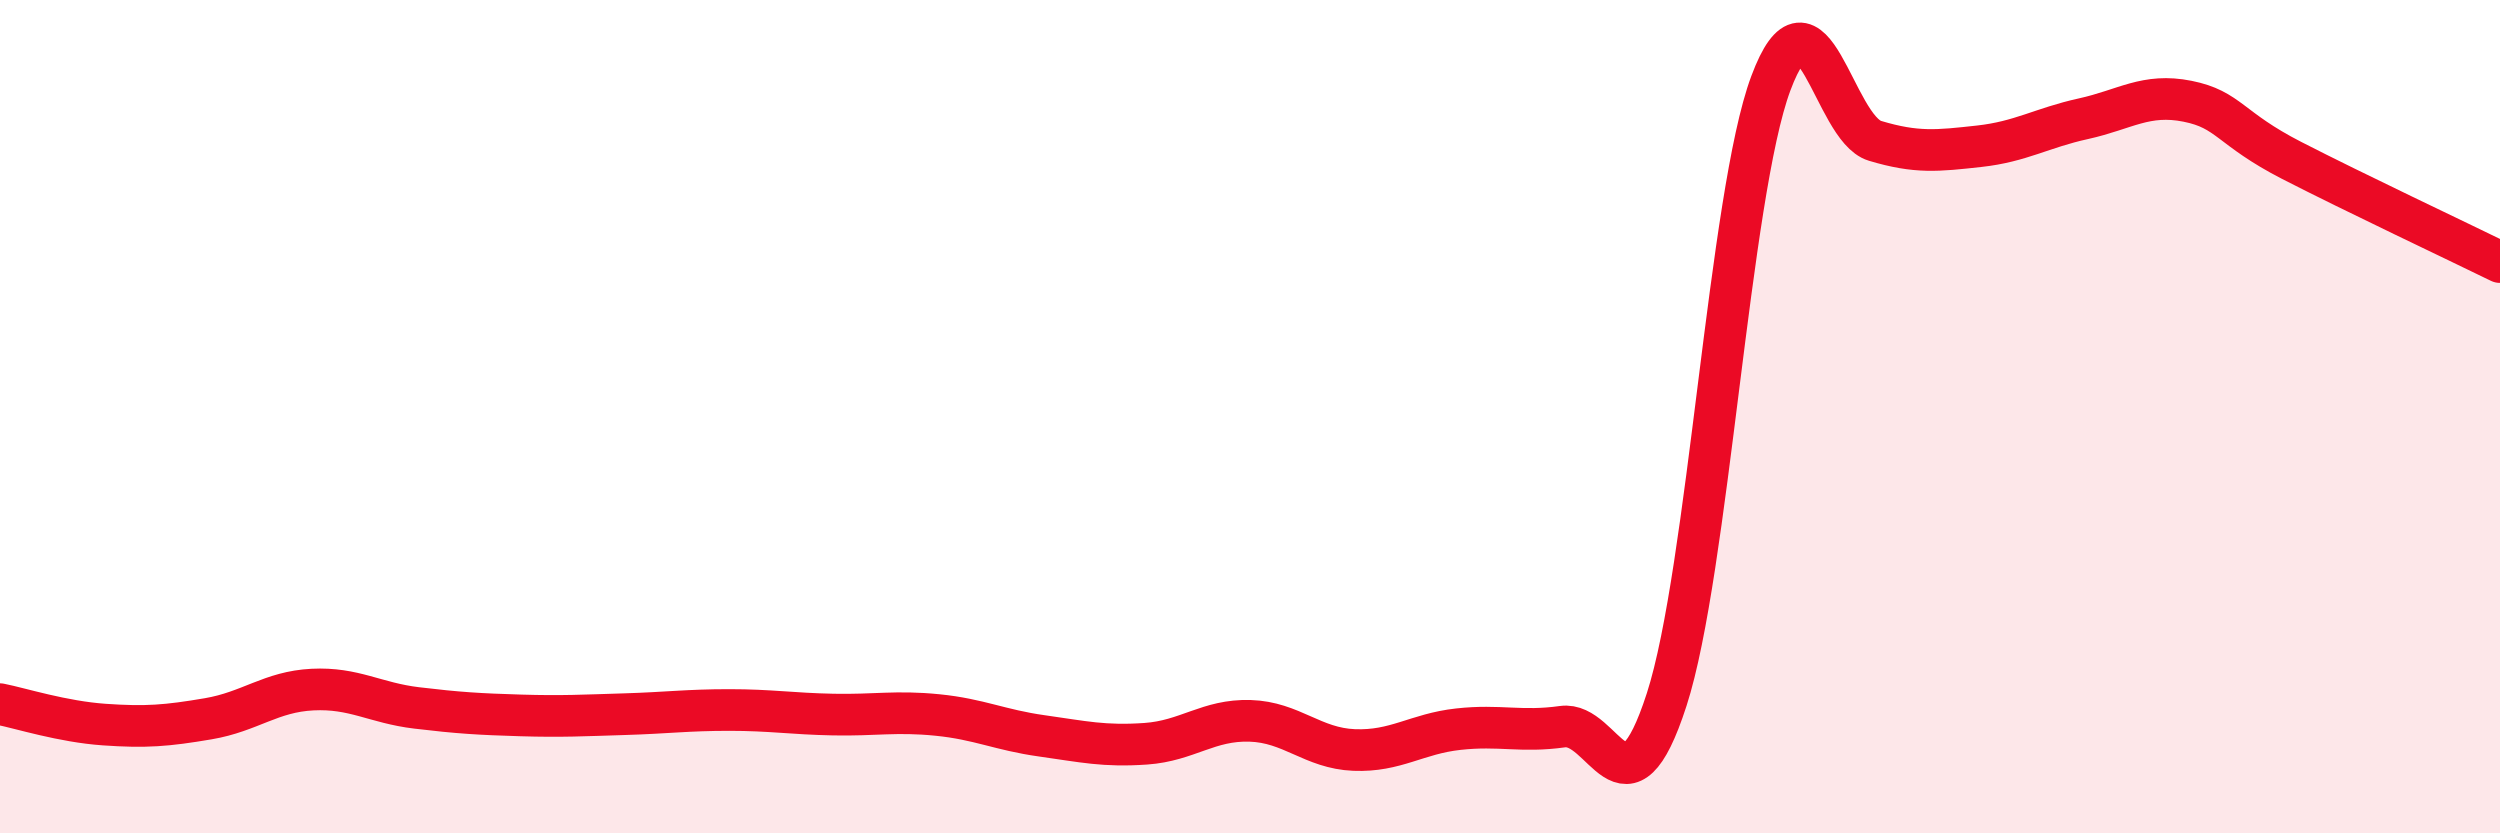 
    <svg width="60" height="20" viewBox="0 0 60 20" xmlns="http://www.w3.org/2000/svg">
      <path
        d="M 0,16.9 C 0.5,17 1.5,17.32 2.5,17.39 C 3.5,17.46 4,17.42 5,17.25 C 6,17.08 6.5,16.6 7.5,16.55 C 8.5,16.5 9,16.87 10,16.99 C 11,17.11 11.5,17.14 12.5,17.17 C 13.5,17.2 14,17.17 15,17.14 C 16,17.11 16.5,17.04 17.5,17.04 C 18.5,17.04 19,17.13 20,17.15 C 21,17.17 21.5,17.06 22.5,17.16 C 23.5,17.26 24,17.52 25,17.66 C 26,17.8 26.5,17.92 27.5,17.85 C 28.5,17.78 29,17.27 30,17.3 C 31,17.33 31.5,17.96 32.5,18 C 33.5,18.04 34,17.61 35,17.5 C 36,17.39 36.5,17.58 37.5,17.44 C 38.5,17.3 39,19.88 40,16.79 C 41,13.7 41.5,4.68 42.5,2 C 43.5,-0.68 44,3.08 45,3.38 C 46,3.68 46.5,3.62 47.5,3.51 C 48.5,3.4 49,3.07 50,2.85 C 51,2.63 51.5,2.23 52.5,2.43 C 53.5,2.63 53.5,3.08 55,3.85 C 56.5,4.62 59,5.8 60,6.29L60 20L0 20Z"
        fill="#EB0A25"
        opacity="0.1"
        stroke-linecap="round"
        stroke-linejoin="round"
      />
      <path
        d="M 0,16.9 C 0.5,17 1.5,17.32 2.5,17.39 C 3.5,17.46 4,17.42 5,17.25 C 6,17.08 6.5,16.6 7.5,16.55 C 8.5,16.5 9,16.87 10,16.99 C 11,17.11 11.5,17.14 12.5,17.17 C 13.5,17.2 14,17.17 15,17.14 C 16,17.11 16.5,17.04 17.5,17.04 C 18.5,17.04 19,17.13 20,17.15 C 21,17.17 21.5,17.06 22.5,17.16 C 23.5,17.26 24,17.52 25,17.66 C 26,17.8 26.5,17.92 27.5,17.85 C 28.5,17.78 29,17.27 30,17.3 C 31,17.33 31.5,17.96 32.5,18 C 33.5,18.04 34,17.61 35,17.5 C 36,17.39 36.5,17.58 37.5,17.44 C 38.5,17.3 39,19.88 40,16.79 C 41,13.7 41.5,4.68 42.5,2 C 43.5,-0.68 44,3.08 45,3.38 C 46,3.68 46.5,3.62 47.5,3.51 C 48.5,3.4 49,3.07 50,2.85 C 51,2.63 51.5,2.23 52.5,2.43 C 53.5,2.63 53.5,3.08 55,3.85 C 56.5,4.62 59,5.8 60,6.29"
        stroke="#EB0A25"
        stroke-width="1"
        fill="none"
        stroke-linecap="round"
        stroke-linejoin="round"
      />
    </svg>
  
